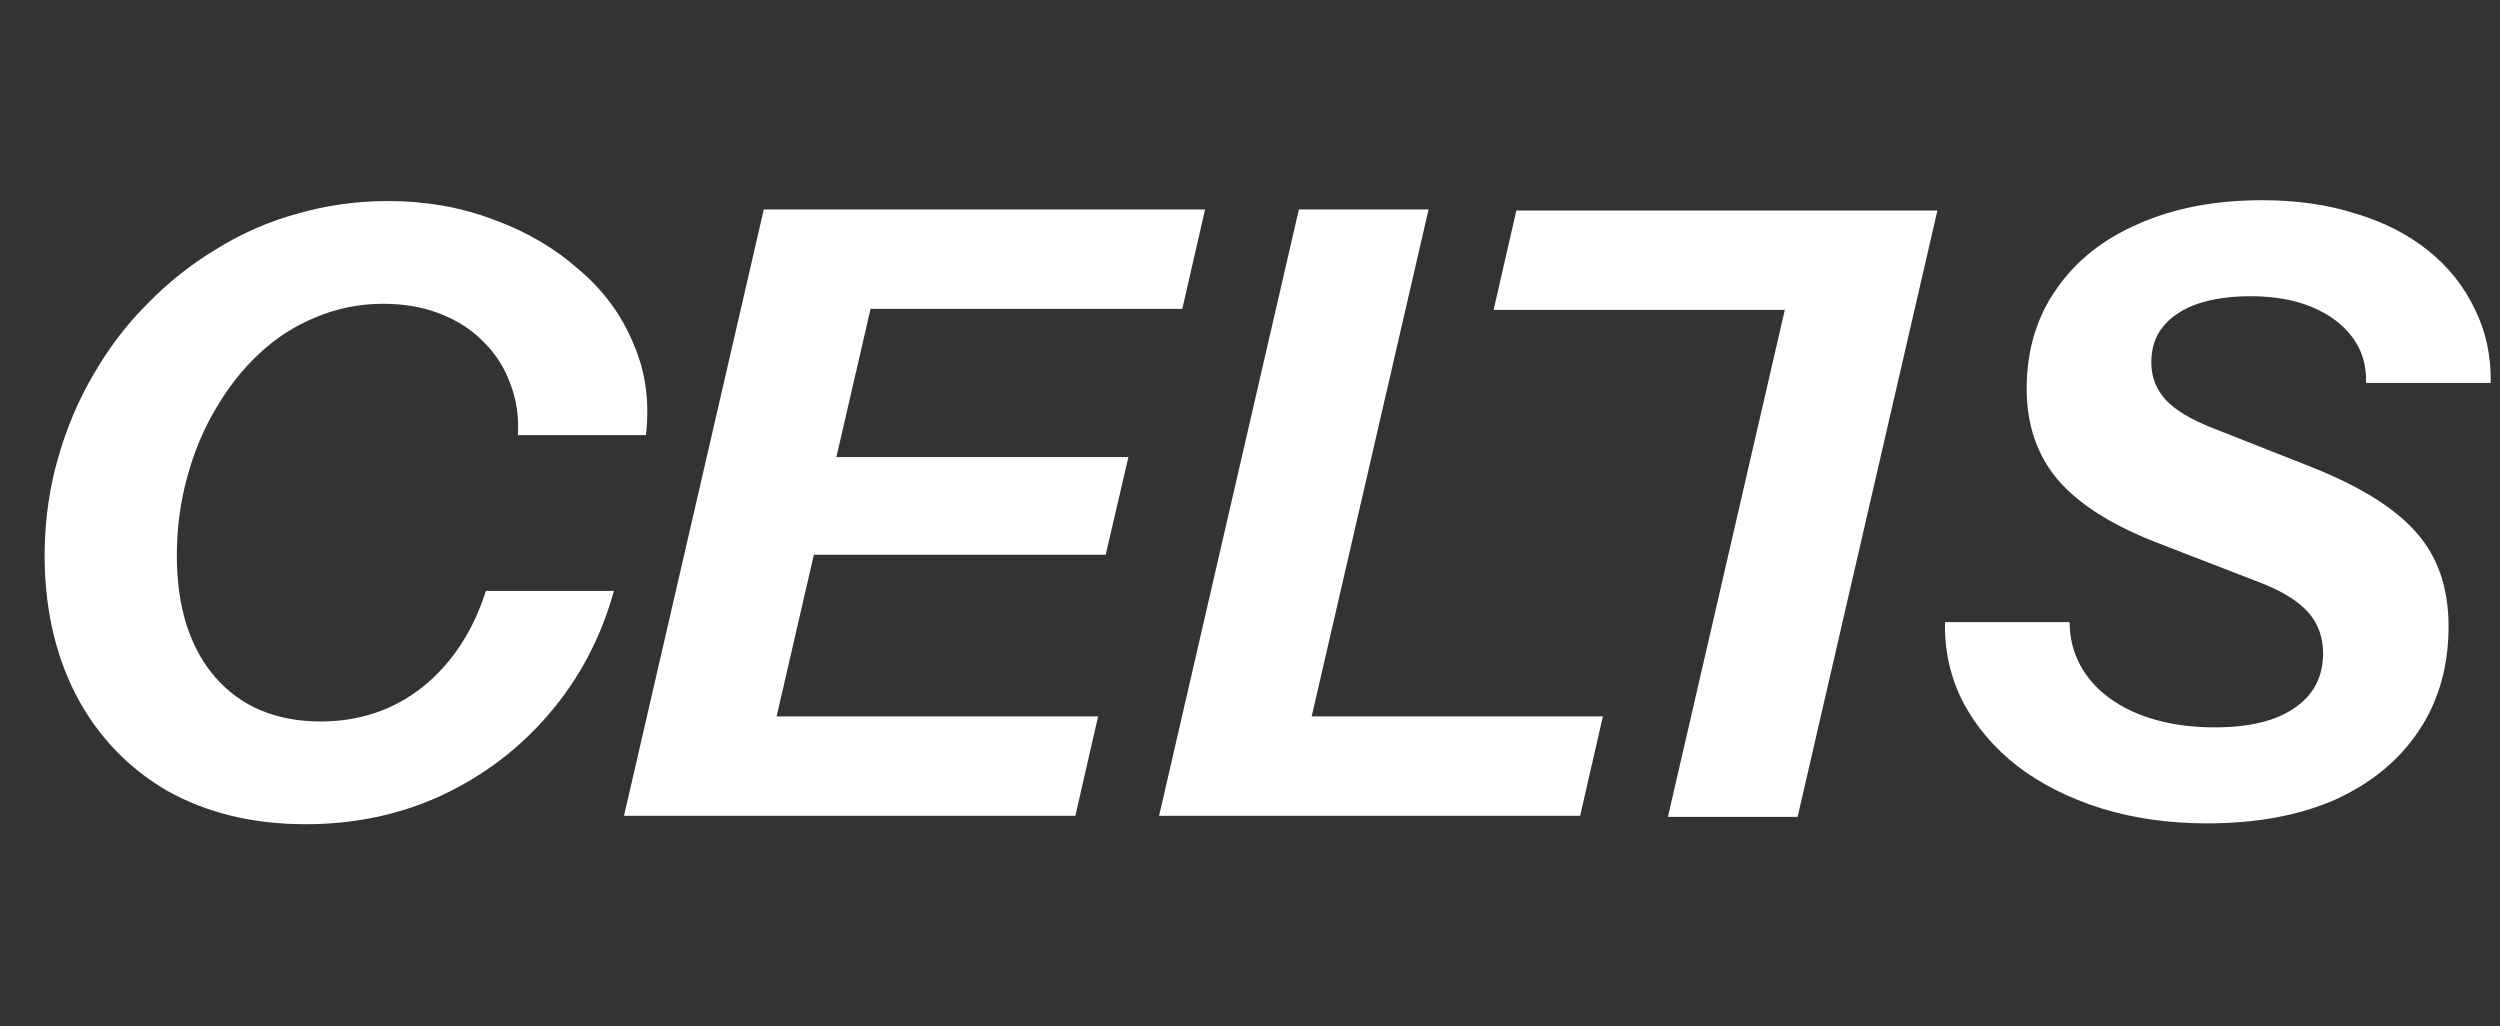 <svg width="285" height="117" viewBox="0 0 285 117" fill="none" xmlns="http://www.w3.org/2000/svg">
<rect x="0" y="0" width="285" height="117" fill="#333333" stroke="none"/>
<path d="M34.848 93.96C28.832 93.96 23.552 92.68 19.008 90.12C14.528 87.496 11.072 83.848 8.64 79.176C6.208 74.44 5.024 68.968 5.088 62.76C5.152 59.048 5.664 55.528 6.624 52.2C7.584 48.808 8.928 45.64 10.656 42.696C12.384 39.688 14.432 37 16.8 34.632C19.168 32.2 21.792 30.12 24.672 28.392C27.552 26.6 30.624 25.256 33.888 24.36C37.216 23.4 40.672 22.92 44.256 22.92C48.544 22.92 52.544 23.624 56.256 25.032C59.968 26.376 63.2 28.264 65.952 30.696C68.768 33.064 70.848 35.88 72.192 39.144C73.6 42.344 74.08 45.832 73.632 49.608H59.04C59.168 47.496 58.88 45.544 58.176 43.752C57.536 41.96 56.544 40.392 55.2 39.048C53.856 37.64 52.192 36.552 50.208 35.784C48.288 35.016 46.112 34.632 43.68 34.632C40.992 34.632 38.432 35.144 36 36.168C33.632 37.128 31.488 38.504 29.568 40.296C27.648 42.088 25.984 44.2 24.576 46.632C23.168 49 22.08 51.624 21.312 54.504C20.544 57.32 20.16 60.264 20.16 63.336C20.16 69.224 21.632 73.864 24.576 77.256C27.52 80.584 31.52 82.248 36.576 82.248C40.992 82.248 44.864 80.936 48.192 78.312C51.52 75.624 53.92 71.976 55.392 67.368H69.984C68.512 72.68 66.048 77.352 62.592 81.384C59.2 85.352 55.104 88.456 50.304 90.696C45.568 92.872 40.416 93.96 34.848 93.96Z" fill="white"/>
<path d="M71.136 93L87.072 23.88H101.856L85.92 93H71.136ZM78.048 93L80.64 81.672H125.184L122.592 93H78.048ZM84.864 63.24L87.456 52.104H128.64L126.048 63.24H84.864ZM91.392 35.208L93.984 23.88H137.376L134.784 35.208H91.392Z" fill="white"/>
<path d="M132.136 93L148.072 23.88H162.856L146.92 93H132.136ZM139.048 93L141.64 81.672H182.728L180.136 93H139.048Z" fill="white"/>
<path d="M220.864 24L204.928 93.12H190.144L206.08 24H220.864ZM213.952 24L211.36 35.328H170.272L172.864 24H213.952Z" fill="white"/>
<path d="M251.584 93.864C247.232 93.864 243.2 93.288 239.488 92.136C235.84 90.984 232.672 89.384 229.984 87.336C227.36 85.288 225.312 82.888 223.84 80.136C222.368 77.32 221.664 74.248 221.728 70.92H235.936C235.936 72.648 236.32 74.248 237.088 75.72C237.856 77.192 238.976 78.472 240.448 79.56C241.92 80.648 243.68 81.48 245.728 82.056C247.776 82.632 250.016 82.92 252.448 82.92C256.416 82.92 259.456 82.184 261.568 80.712C263.744 79.24 264.832 77.16 264.832 74.472C264.832 72.616 264.256 71.048 263.104 69.768C261.952 68.488 260.128 67.368 257.632 66.408L245.728 61.8C240.672 59.816 236.96 57.448 234.592 54.696C232.224 51.88 231.04 48.424 231.04 44.328C231.04 39.976 232.16 36.2 234.4 33C236.64 29.736 239.776 27.24 243.808 25.512C247.84 23.72 252.544 22.824 257.92 22.824C261.824 22.824 265.376 23.336 268.576 24.36C271.776 25.32 274.528 26.728 276.832 28.584C279.136 30.44 280.896 32.648 282.112 35.208C283.392 37.768 284 40.584 283.936 43.656H269.728C269.792 41.672 269.28 39.944 268.192 38.472C267.104 37 265.568 35.848 263.584 35.016C261.6 34.184 259.264 33.768 256.576 33.768C254.272 33.768 252.256 34.056 250.528 34.632C248.864 35.208 247.552 36.072 246.592 37.224C245.696 38.312 245.248 39.688 245.248 41.352C245.248 42.952 245.792 44.36 246.88 45.576C248.032 46.792 249.856 47.88 252.352 48.84L263.296 53.16C268.992 55.4 273.056 57.928 275.488 60.744C277.92 63.496 279.136 67.048 279.136 71.4C279.136 76.008 277.984 80.008 275.68 83.4C273.44 86.728 270.272 89.32 266.176 91.176C262.08 92.968 257.216 93.864 251.584 93.864Z" fill="white"/>
</svg>
